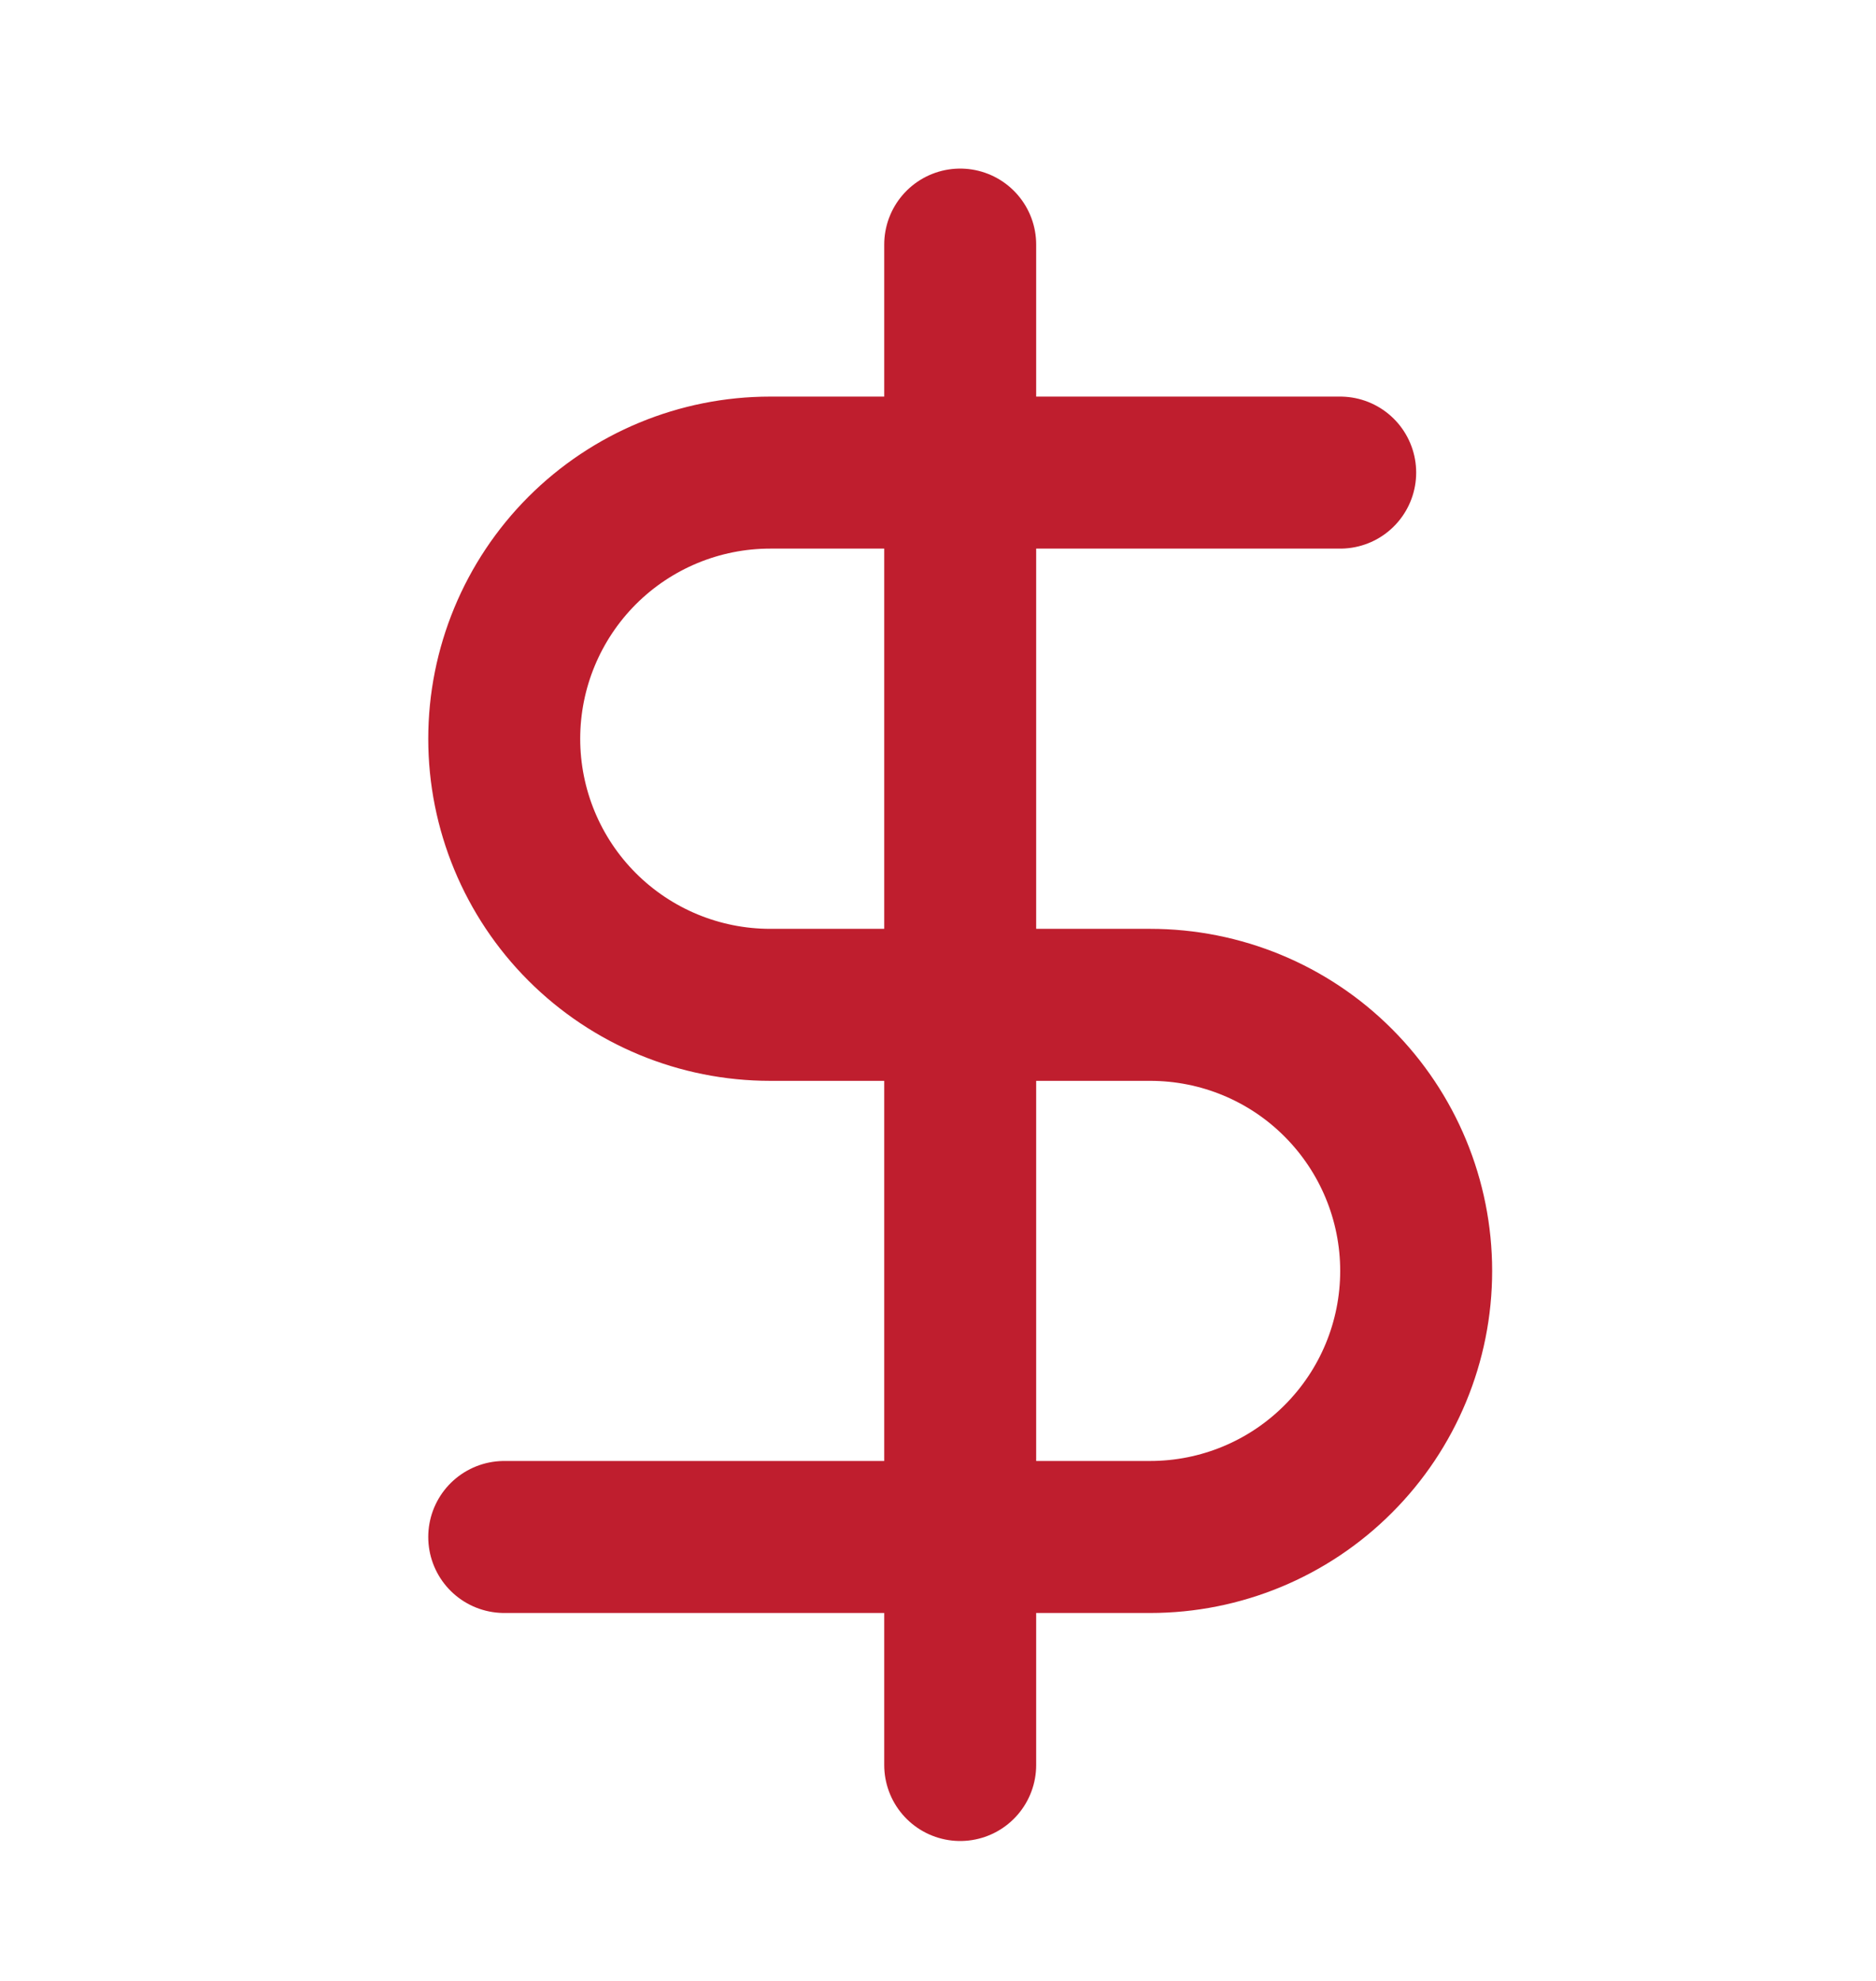 <svg width="18" height="19" viewBox="0 0 18 19" fill="none" xmlns="http://www.w3.org/2000/svg">
<path d="M9.213 2.346V16.929" stroke="#BF1E2E" stroke-width="1.458" stroke-linecap="round" stroke-linejoin="round"/>
<path d="M12.859 4.533H7.39C6.713 4.533 6.064 4.802 5.585 5.281C5.107 5.76 4.838 6.409 4.838 7.086C4.838 7.762 5.107 8.412 5.585 8.89C6.064 9.369 6.713 9.638 7.39 9.638H11.036C11.713 9.638 12.362 9.906 12.84 10.385C13.319 10.864 13.588 11.513 13.588 12.19C13.588 12.867 13.319 13.516 12.84 13.994C12.362 14.473 11.713 14.742 11.036 14.742H4.838" stroke="#BF1E2E" stroke-width="1.458" stroke-linecap="round" stroke-linejoin="round"/>
</svg>
